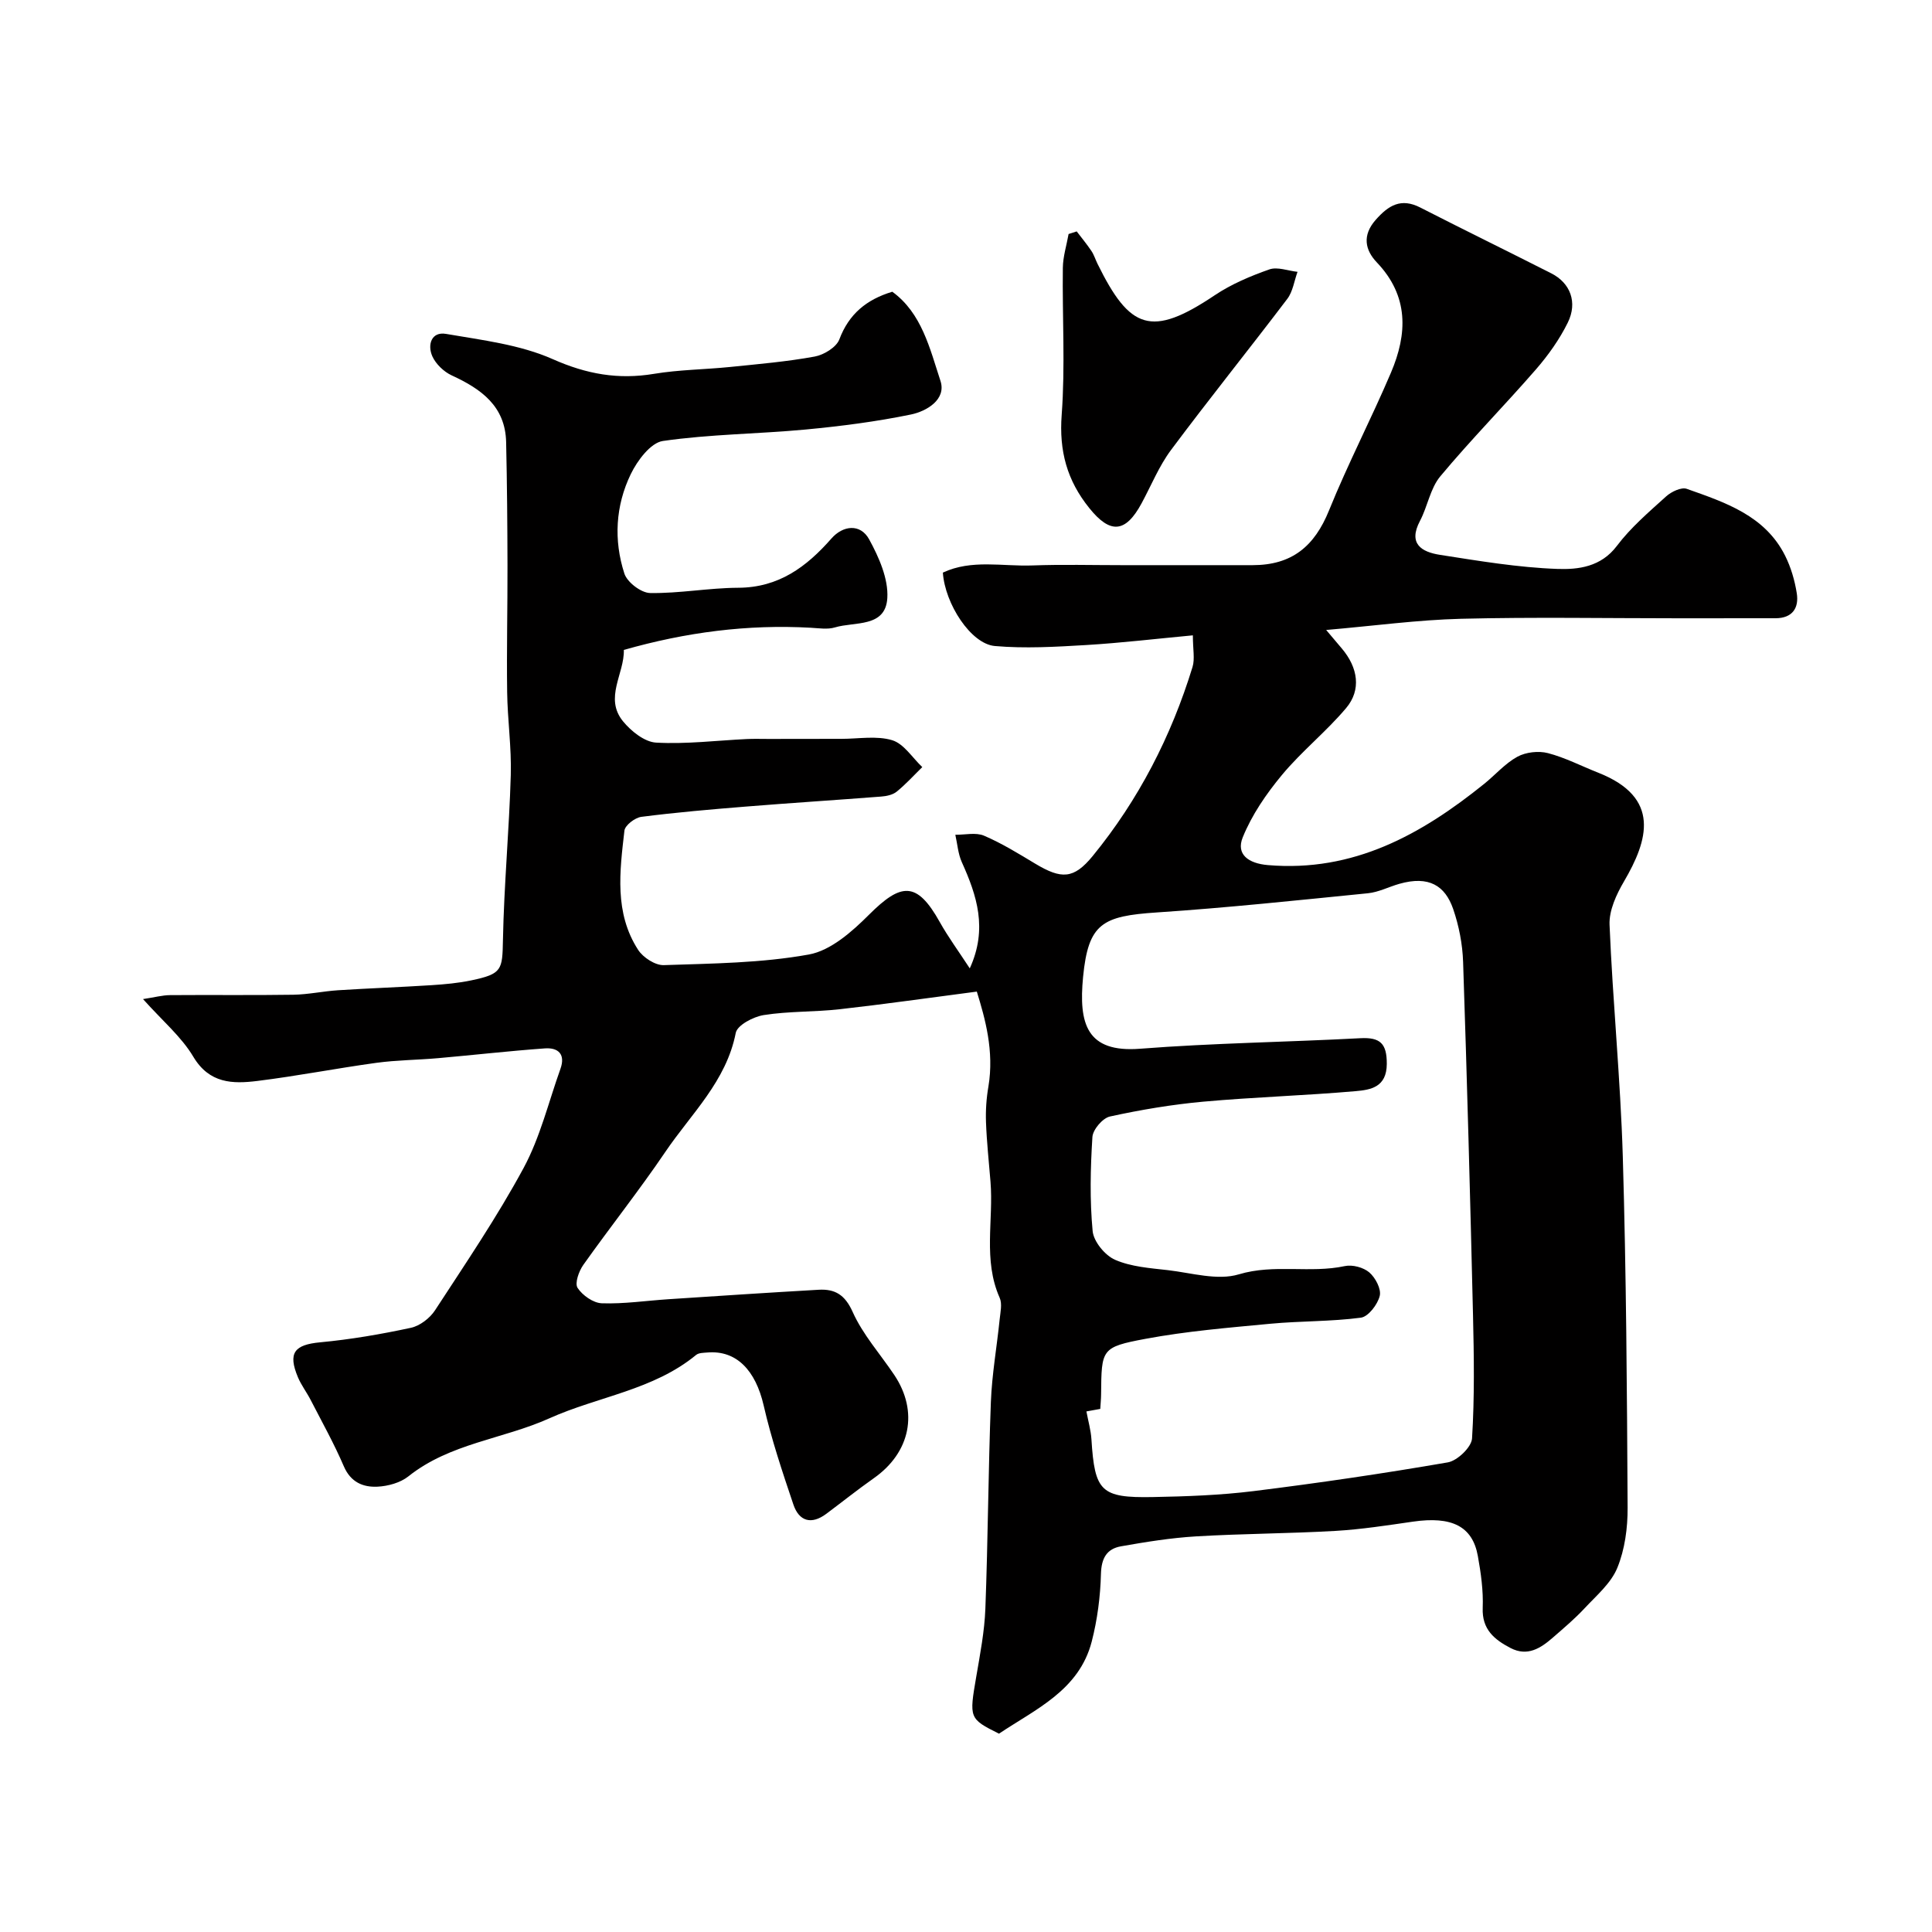 <svg enable-background="new 0 0 400 400" viewBox="0 0 400 400" xmlns="http://www.w3.org/2000/svg"><path d="m202.24 205.3c-10.05 1.31-19.2 2.62-28.38 3.65-5.23.59-10.56.39-15.74 1.21-2.15.34-5.48 2.09-5.79 3.69-1.96 10.03-9.23 16.74-14.56 24.61-5.41 7.98-11.42 15.55-17 23.42-.92 1.3-1.81 3.8-1.19 4.76 1.01 1.55 3.25 3.13 5.02 3.19 4.58.16 9.19-.54 13.79-.84 10.36-.68 20.73-1.37 31.1-1.96 3.38-.19 5.44 1.01 7.05 4.6 2.1 4.69 5.7 8.7 8.61 13.04 5.08 7.59 3.35 16.05-4.24 21.38-3.34 2.35-6.54 4.91-9.82 7.36-3.1 2.32-5.65 1.57-6.83-1.92-2.28-6.76-4.56-13.56-6.15-20.5-1.67-7.27-5.63-11.47-11.63-10.97-.8.07-1.8.05-2.35.5-8.86 7.3-20.31 8.6-30.37 13.12-9.59 4.32-20.59 5.15-29.2 12.02-1.67 1.33-4.21 2.03-6.39 2.14-2.99.15-5.56-.91-6.98-4.21-2.02-4.7-4.53-9.2-6.88-13.76-.82-1.59-1.94-3.05-2.63-4.69-2.12-5.06-.72-6.73 4.62-7.23 6.3-.59 12.57-1.67 18.76-3 1.87-.4 3.94-1.99 5.01-3.63 6.32-9.7 12.85-19.31 18.34-29.47 3.43-6.36 5.16-13.63 7.62-20.51 1.09-3.04-.46-4.45-3.24-4.24-7.36.53-14.7 1.37-22.06 2.02-4.27.38-8.59.39-12.83.97-8.22 1.13-16.39 2.73-24.62 3.75-5.1.63-9.93.56-13.26-5.02-2.48-4.16-6.41-7.45-10.41-11.93 2.39-.36 4-.81 5.62-.82 8.5-.07 17 .05 25.5-.08 3.09-.05 6.17-.73 9.27-.93 6.45-.41 12.9-.64 19.35-1.05 2.76-.18 5.55-.43 8.25-1 6.37-1.34 6.41-2.16 6.53-8.37.22-11.38 1.29-22.73 1.62-34.11.17-5.74-.68-11.5-.75-17.25-.12-8.7.09-17.4.07-26.11-.02-8.52-.09-17.05-.28-25.57-.16-7.48-5.17-11.03-11.27-13.84-1.62-.75-3.27-2.33-4-3.93-1.07-2.38-.22-5.19 2.83-4.66 7.48 1.29 15.3 2.21 22.12 5.24 6.99 3.1 13.54 4.26 20.93 3.03 5.18-.86 10.49-.89 15.73-1.42 5.87-.6 11.76-1.1 17.55-2.16 1.91-.35 4.49-1.93 5.1-3.56 1.98-5.26 5.63-8.25 10.96-9.86 6.1 4.43 7.77 11.76 9.97 18.45 1.27 3.85-2.85 6.3-6.12 6.97-7.18 1.48-14.5 2.42-21.81 3.11-9.84.92-19.79.96-29.54 2.37-2.54.37-5.3 4.07-6.65 6.87-3.16 6.53-3.56 13.68-1.32 20.58.58 1.8 3.47 4 5.33 4.03 6.06.1 12.14-1.06 18.22-1.09 8.38-.03 14.13-4.29 19.33-10.21 2.35-2.68 5.96-3.16 7.8.19 2.02 3.69 4 8.16 3.76 12.15-.37 6.18-6.76 4.84-10.85 6.08-1.53.46-3.32.16-4.98.07-13.09-.74-25.9.93-38.72 4.59.13 4.92-4.12 9.94-.17 14.78 1.67 2.04 4.46 4.28 6.85 4.41 6.23.35 12.52-.44 18.79-.74 1.5-.07 3-.02 4.5-.02 5.03-.01 10.06-.02 15.09-.02 3.52 0 7.26-.69 10.49.28 2.42.73 4.18 3.63 6.24 5.57-1.75 1.71-3.41 3.55-5.31 5.09-.82.66-2.11.93-3.21 1.01-9.36.73-18.73 1.32-28.08 2.08-7.2.58-14.41 1.2-21.57 2.12-1.32.17-3.38 1.75-3.5 2.86-.97 8.42-2.12 17.02 2.84 24.68 1.03 1.59 3.54 3.22 5.31 3.16 10.04-.34 20.21-.42 30.04-2.2 4.53-.82 8.95-4.74 12.44-8.23 6.65-6.64 9.9-7.02 14.67 1.53 1.73 3.09 3.85 5.97 6.2 9.57 3.76-8.22 1.46-15.1-1.65-22-.78-1.74-.91-3.77-1.34-5.66 2 .02 4.25-.53 5.94.19 3.7 1.58 7.17 3.73 10.63 5.81 5.4 3.23 7.94 3.2 11.87-1.6 9.51-11.63 16.27-24.8 20.67-39.14.51-1.67.07-3.62.07-6.55-7.51.7-14.8 1.57-22.11 2.01-6.29.37-12.66.75-18.9.2-4.96-.44-10.32-8.75-10.75-15.2 5.96-2.79 12.34-1.25 18.53-1.48s12.4-.06 18.61-.06c9 0 18 .01 27 0 8.12-.01 12.8-3.88 15.82-11.36 3.9-9.64 8.73-18.91 12.81-28.49 3.42-8.03 3.74-15.84-2.92-22.83-2.44-2.56-3.07-5.6-.24-8.81 2.66-3.01 5.24-4.6 9.24-2.55 9.01 4.61 18.11 9.05 27.13 13.63 3.92 1.99 5.48 5.98 3.4 10.2-1.71 3.47-4.04 6.74-6.58 9.67-6.5 7.48-13.48 14.55-19.82 22.16-2.08 2.5-2.62 6.23-4.2 9.22-2.51 4.75.36 6.43 4.11 7.02 8.08 1.26 16.21 2.63 24.36 2.92 4.29.15 9-.4 12.29-4.76 2.88-3.82 6.63-7.02 10.21-10.26 1.07-.97 3.15-1.96 4.27-1.56 7.96 2.82 16.19 5.52 20.36 13.84 1.2 2.4 1.99 5.11 2.41 7.76.49 3.08-.91 5.18-4.39 5.19-6.69.01-13.39 0-20.08.01-15 0-30.01-.27-45 .1-9.02.23-18.02 1.46-27.96 2.32 1.29 1.52 2.26 2.67 3.23 3.82 3.37 3.97 4.08 8.58.9 12.35-4.11 4.88-9.2 8.93-13.28 13.84-3.24 3.9-6.25 8.28-8.13 12.94-1.41 3.5 1.16 5.39 5.23 5.73 17.68 1.5 31.72-6.3 44.79-16.84 2.3-1.86 4.31-4.21 6.85-5.6 1.75-.95 4.36-1.25 6.3-.75 3.59.93 6.96 2.69 10.44 4.06 13.05 5.15 10.3 14.03 5.32 22.53-1.57 2.68-3.1 5.99-2.98 8.94.66 15.98 2.26 31.93 2.74 47.92.72 24.26.87 48.53 1 72.8.02 4.17-.57 8.62-2.13 12.43-1.3 3.19-4.32 5.74-6.78 8.38-2.02 2.17-4.31 4.1-6.56 6.06-2.53 2.21-5.27 3.99-8.78 2.16-3.33-1.74-5.93-3.84-5.75-8.3.14-3.57-.37-7.22-1.01-10.76-1.11-6.16-5.41-8.26-13.43-7.1-5.35.77-10.72 1.61-16.1 1.92-9.59.55-19.21.56-28.8 1.13-5.21.31-10.41 1.15-15.56 2.06-2.93.52-4.05 2.45-4.14 5.7-.12 4.69-.74 9.48-1.91 14.02-2.62 10.12-11.64 13.99-19.2 19.07-6.2-3.1-6.18-3.21-4.71-11.79.8-4.67 1.71-9.38 1.89-14.1.54-14.26.6-28.54 1.14-42.8.22-5.72 1.24-11.4 1.82-17.1.15-1.49.56-3.21 0-4.46-3.48-7.83-1.24-16.04-1.9-24.05-.33-4.1-.78-8.2-.93-12.3-.09-2.45.08-4.96.5-7.38 1.23-7.37-.7-14.14-2.4-19.66zm22.69 86.92c.38 2.03.92 3.89 1.04 5.78.68 10.79 1.93 12.15 12.71 11.95 6.95-.13 13.94-.38 20.83-1.23 13.45-1.67 26.88-3.64 40.24-5.95 1.98-.34 4.91-3.15 5.02-4.96.53-8.49.4-17.03.2-25.55-.58-24.37-1.23-48.73-2.05-73.09-.12-3.69-.86-7.49-2.06-10.98-1.67-4.81-5-6.95-11.15-5.2-2.18.62-4.29 1.73-6.5 1.95-14.55 1.45-29.09 3-43.68 3.97-11.29.75-14.21 2.24-15.29 13.35-.93 9.67.7 15.73 11.8 14.87 15.16-1.18 30.4-1.37 45.59-2.18 4.12-.22 5.51 1.08 5.49 5.33-.02 4.82-3.35 5.36-6.43 5.63-10.51.92-21.07 1.23-31.58 2.18-6.48.59-12.95 1.68-19.31 3.07-1.51.33-3.54 2.71-3.63 4.26-.41 6.47-.56 13.03.05 19.47.21 2.17 2.56 5.03 4.65 5.94 3.33 1.45 7.23 1.72 10.92 2.14 4.91.57 10.27 2.2 14.69.87 7.36-2.21 14.73-.16 21.95-1.71 1.57-.34 3.86.27 5.07 1.31 1.27 1.09 2.51 3.45 2.16 4.86-.44 1.78-2.36 4.3-3.9 4.51-6.2.82-12.52.67-18.77 1.26-8.63.82-17.31 1.53-25.82 3.12-9.2 1.72-9.11 2.14-9.2 11.49-.01.99-.11 1.98-.17 3.02-1.17.2-2.25.41-2.87.52z" fill="#010000"/><path d="m222.92 47.91c1.02 1.34 2.1 2.64 3.04 4.04.54.8.83 1.77 1.26 2.65 6.69 13.6 11.12 15.35 24.26 6.54 3.44-2.31 7.4-3.98 11.32-5.36 1.68-.59 3.87.29 5.84.5-.69 1.88-.96 4.07-2.12 5.6-7.95 10.48-16.2 20.73-24.07 31.28-2.49 3.34-4.1 7.35-6.1 11.05-3.35 6.2-6.52 6.33-10.81 1-4.63-5.74-6.29-11.84-5.73-19.31.75-10.1.11-20.3.24-30.46.03-2.33.78-4.66 1.19-6.99.57-.18 1.12-.36 1.68-.54z" fill="#010000"/></svg>
